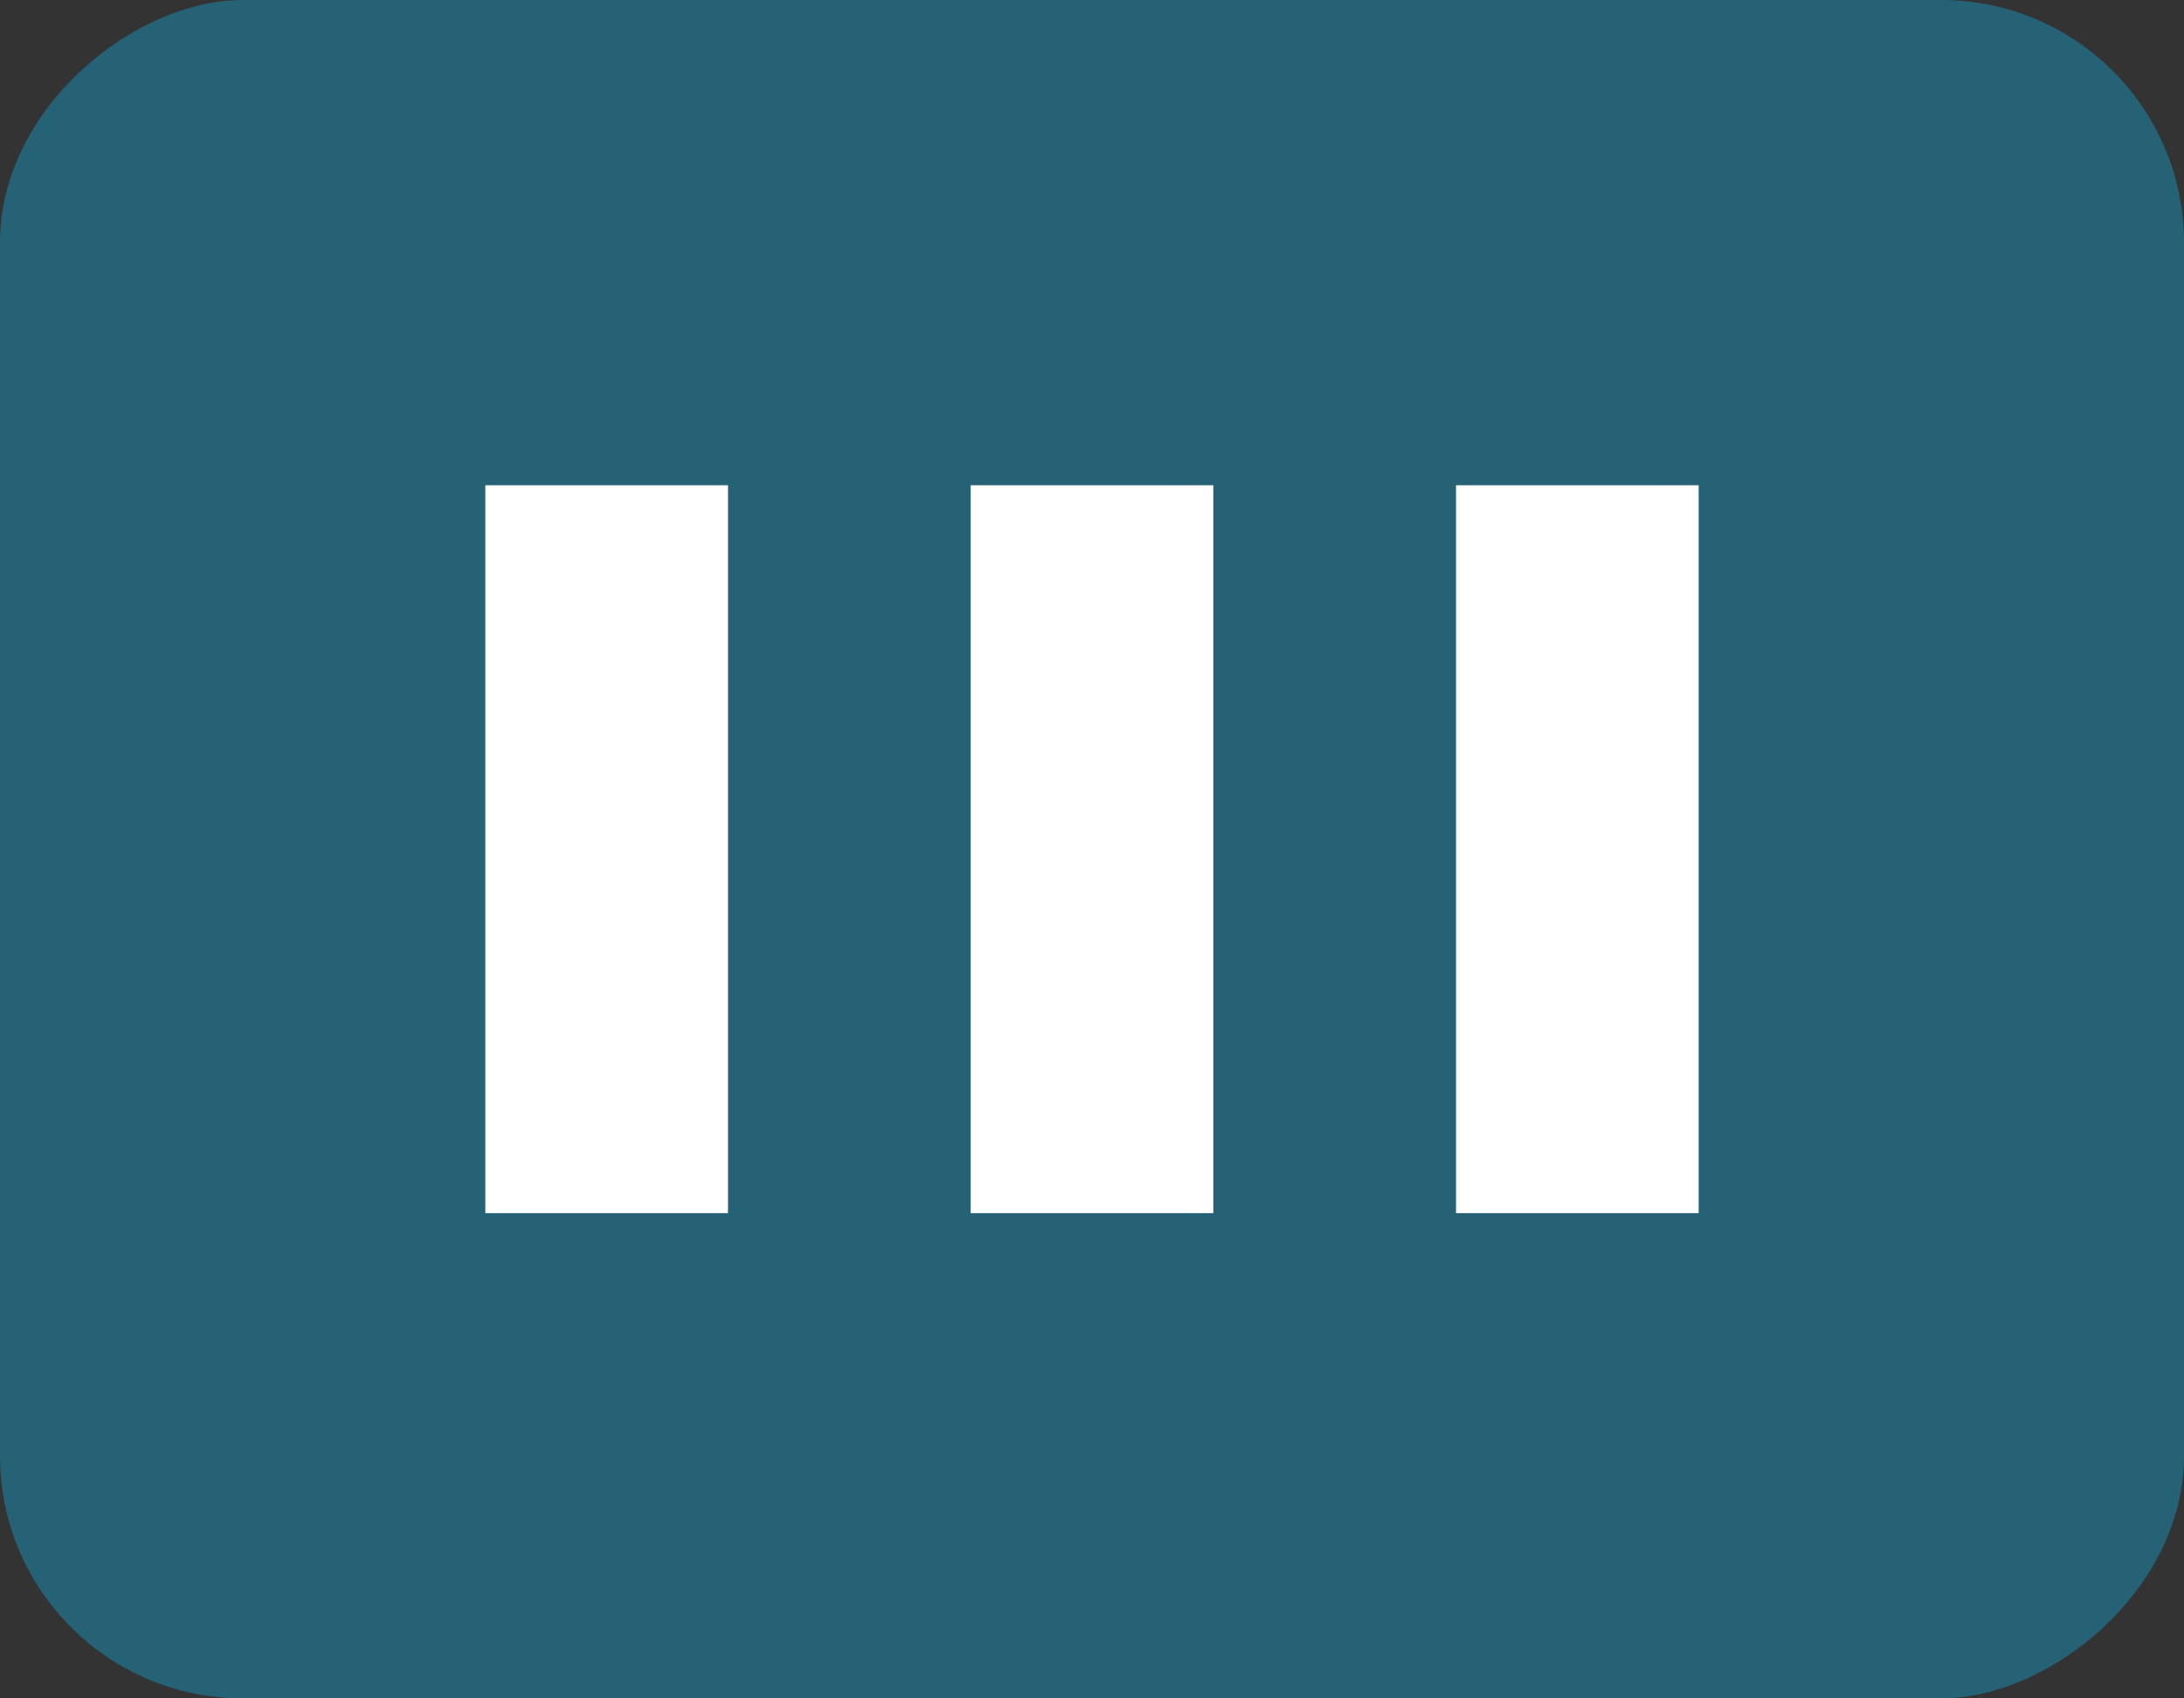 <svg width="9" height="7" viewBox="0 0 9 7" fill="none" xmlns="http://www.w3.org/2000/svg">
	<rect x="0" y="0" width="9" height="7" fill="#333333" stroke="none"/>
	<rect opacity="0.4" y="7" width="7" height="9" rx="1" transform="rotate(-90 0 7)" fill="#11A9D9"/>
	<path d="M6 5L6 2L7 2L7 5L6 5Z" fill="white"/>
	<path d="M4 5L4 2L5 2L5 5L4 5Z" fill="white"/>
	<path d="M2 5L2 2L3 2L3 5L2 5Z" fill="white"/>
</svg>
